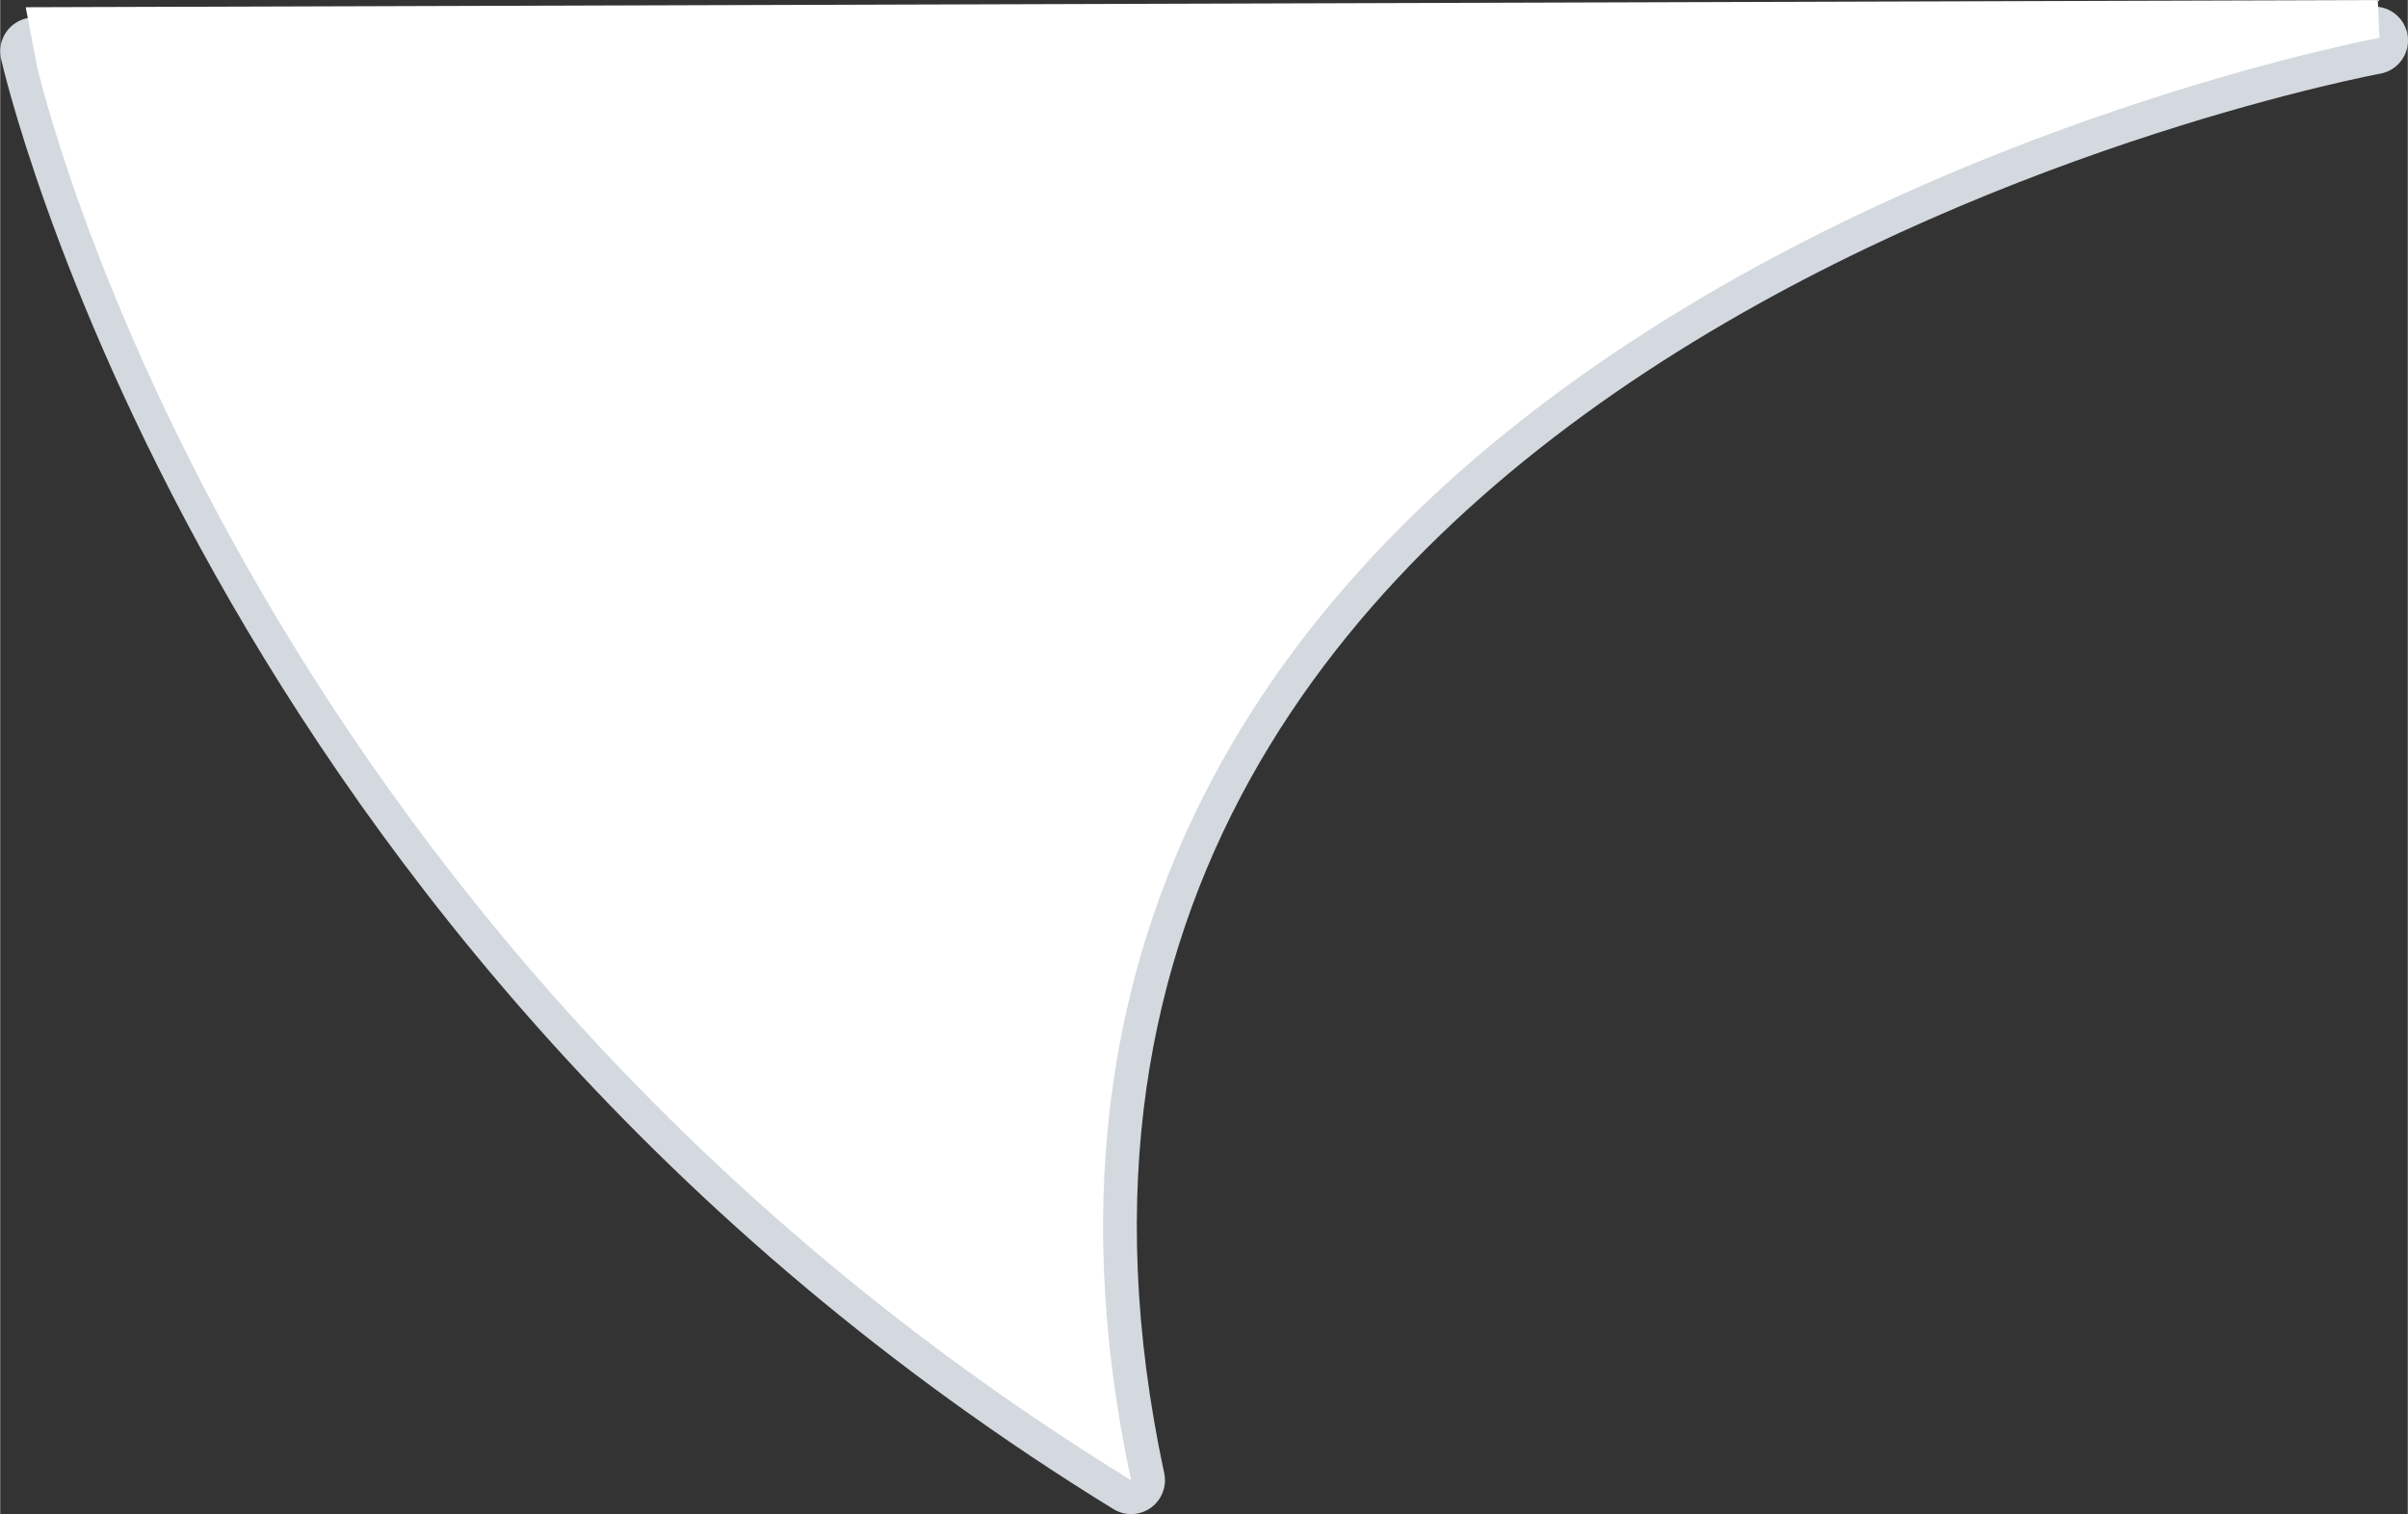 ﻿<?xml version="1.0" encoding="utf-8"?>
<!DOCTYPE svg PUBLIC "-//W3C//DTD SVG 1.1//EN" "http://www.w3.org/Graphics/SVG/1.1/DTD/svg11.dtd">
<svg xmlns="http://www.w3.org/2000/svg" xmlns:xlink="http://www.w3.org/1999/xlink" version="1.1" baseProfile="full" width="35.583" height="22.378" viewBox="0 0 35.58 22.38" enable-background="new 0 0 35.58 22.38" xml:space="preserve">
	<rect x="0" y="0" width="35.58" height="22.38" fill="#333333" stroke="none"/>
	<path fill="#EAF0F6" fill-opacity="1" fill-rule="evenodd" stroke-width="0.32" stroke-linejoin="round" d="M 16.713,21.878C 3.391,13.684 0.5,0.758 0.5,0.758L 35.083,0.597C 35.083,0.597 13.025,4.654 16.713,21.878 Z "/>
	<path fill="#D3D9DE" fill-opacity="1" fill-rule="evenodd" stroke-width="1" stroke-linejoin="round" stroke="#D3D9DE" stroke-opacity="1" d="M 16.713,21.878C 3.391,13.684 0.5,0.758 0.5,0.758L 35.083,0.597C 35.083,0.597 13.025,4.654 16.713,21.878 Z "/>
	<path fill="#FFFFFF" fill-opacity="1" fill-rule="evenodd" stroke-width="1" stroke-linejoin="round" d="M 16.713,21.878C 3.391,13.684 0.541,0.966 0.541,0.966L 0.377,0.107L 35.137,3.05176e-005L 35.161,0.559C 35.161,0.559 13.025,4.654 16.713,21.878 Z "/>
</svg>
